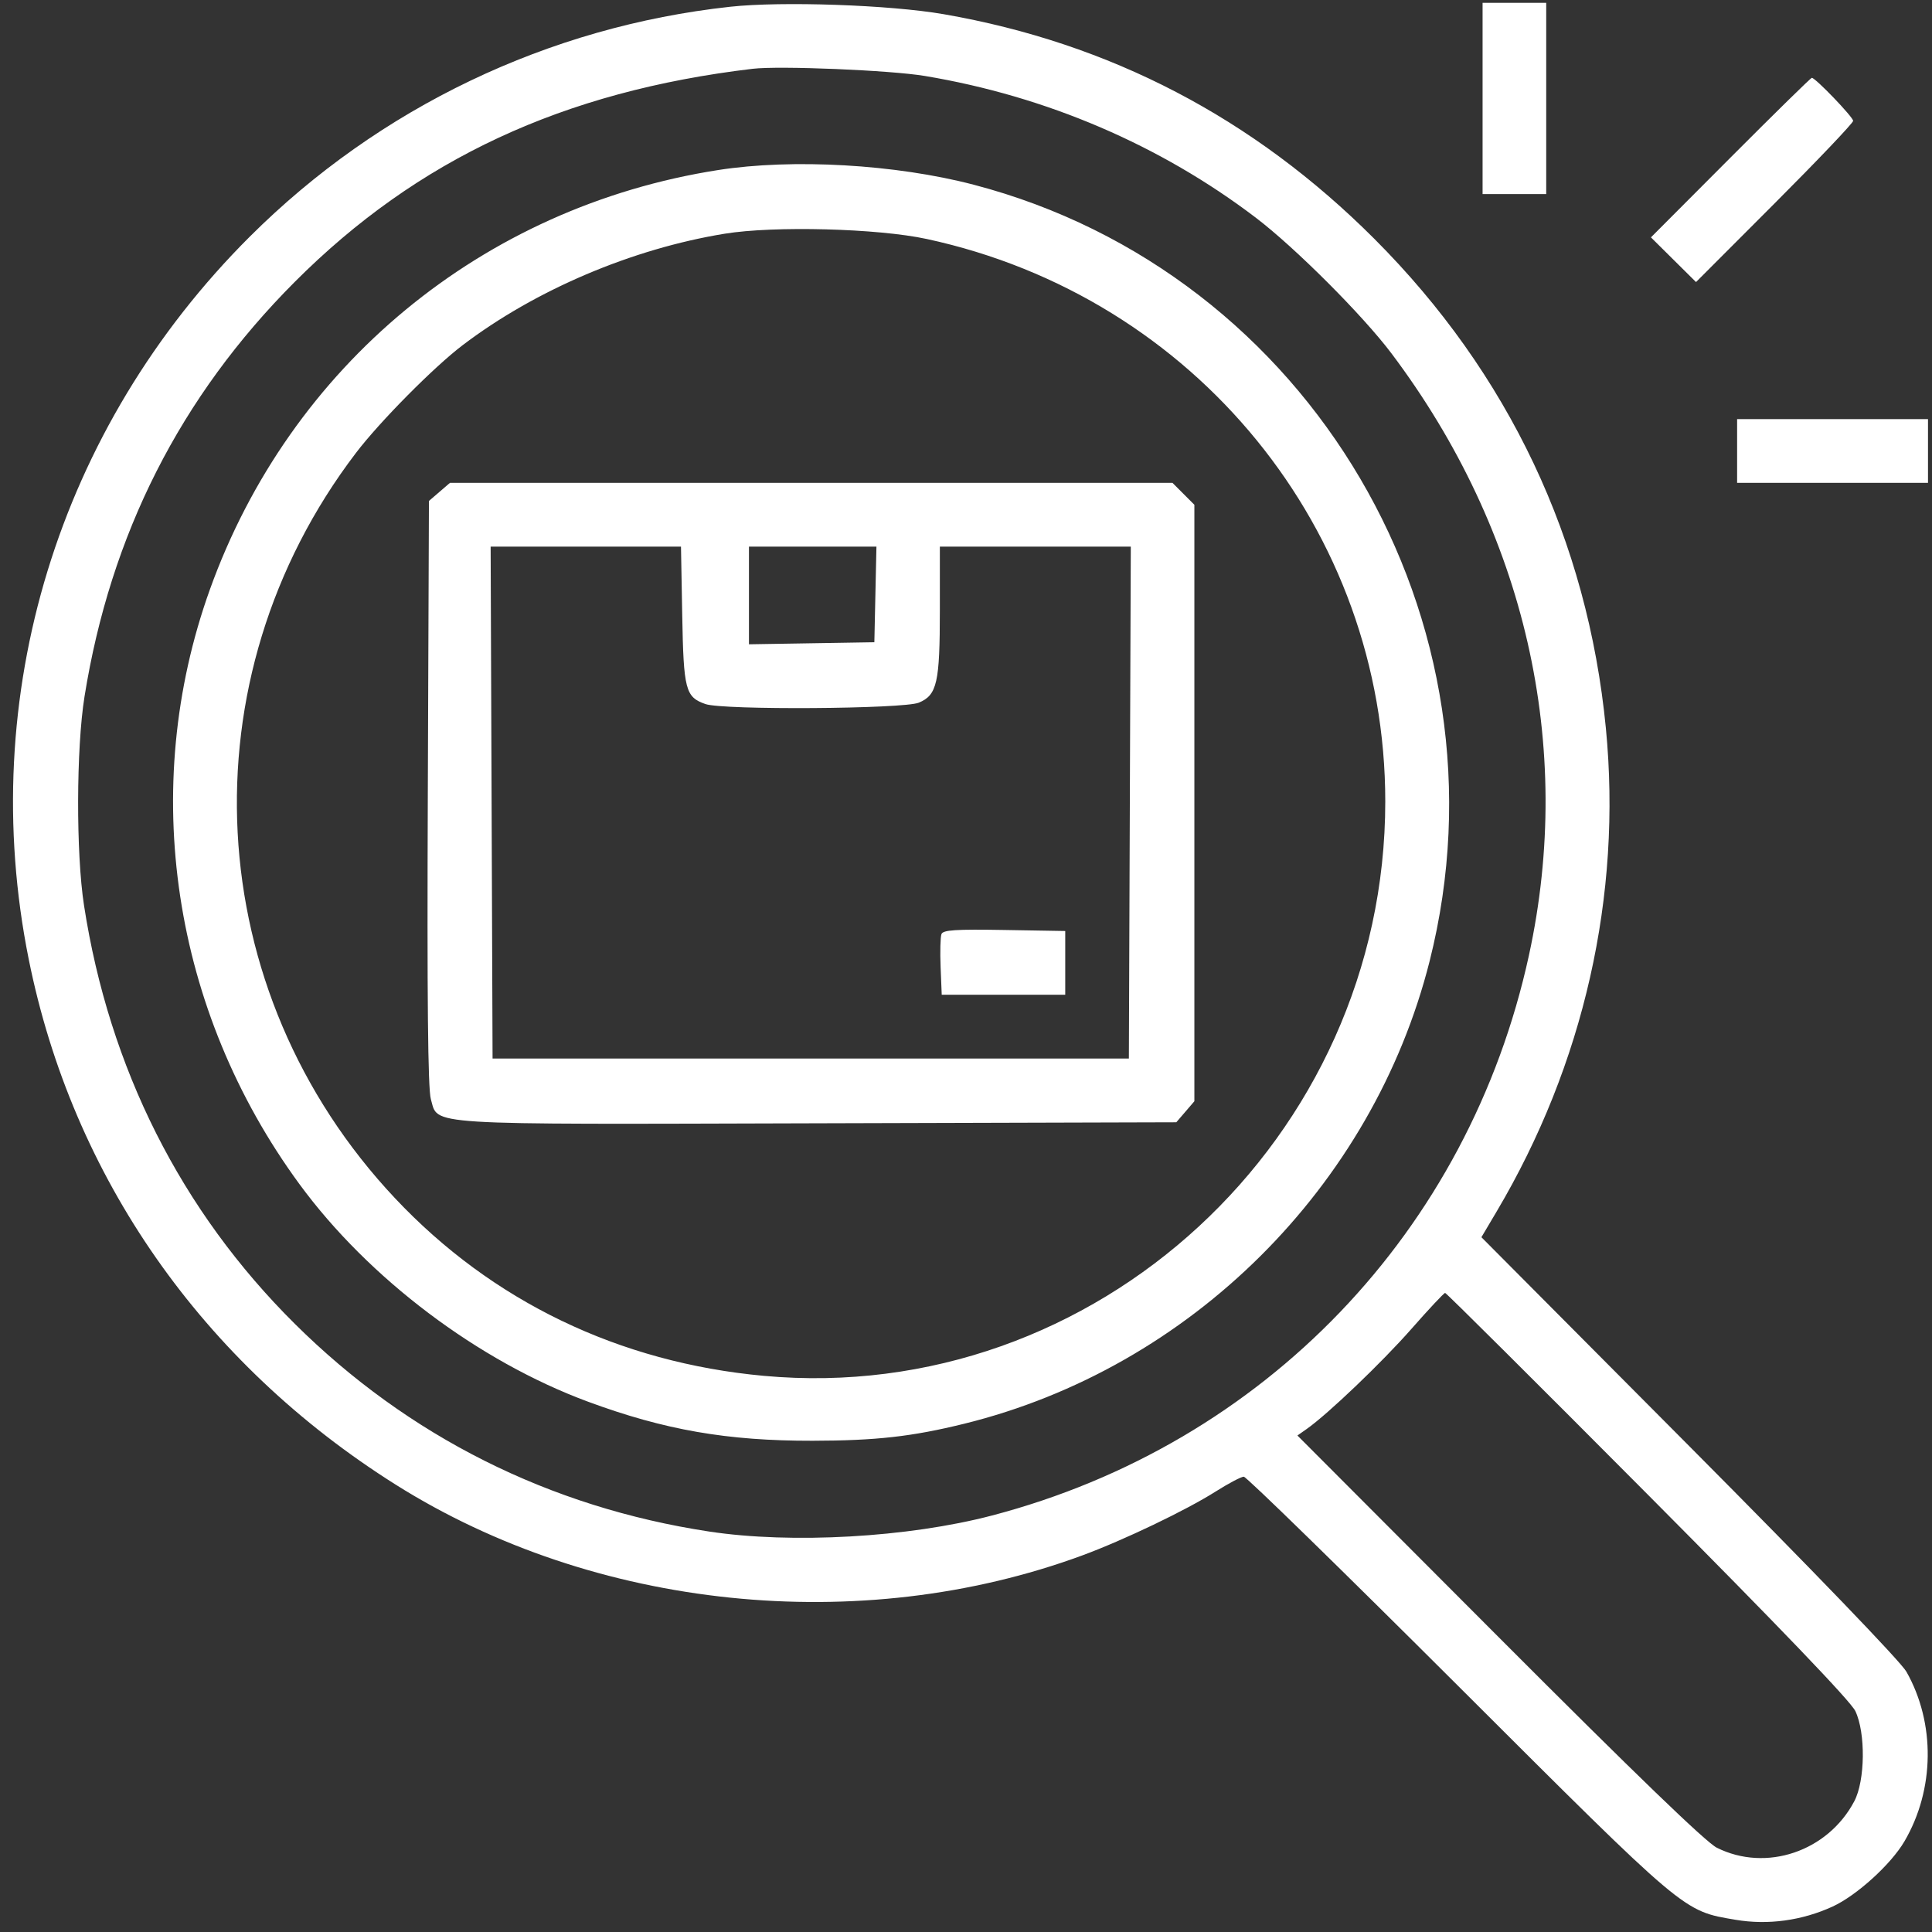 <svg width="126" height="126" viewBox="0 0 126 126" fill="none" xmlns="http://www.w3.org/2000/svg">
<rect x="0" y="0" width="126" height="126" fill="#333333" stroke="none"/>
<path fill-rule="evenodd" clip-rule="evenodd" d="M47.624 0.44C35.766 1.734 24.736 7.011 16.294 15.43C3.782 27.908 -1.573 45.406 1.872 62.553C4.727 76.761 13.189 88.879 25.803 96.823C38.767 104.987 56.089 106.776 70.571 101.445C73.269 100.452 77.337 98.504 79.275 97.278C80.12 96.743 80.949 96.306 81.117 96.306C81.286 96.306 87.578 102.448 95.099 109.955C110.032 124.861 109.745 124.619 113.188 125.203C115.293 125.561 117.519 125.257 119.517 124.341C121.084 123.622 123.327 121.586 124.204 120.086C126.18 116.708 126.23 112.38 124.331 109.024C123.956 108.362 118.312 102.499 110.161 94.305L96.614 80.688L97.603 79.019C103.298 69.413 105.789 58.396 104.731 47.492C103.541 35.229 98.391 24.343 89.631 15.576C81.752 7.691 72.388 2.808 61.539 0.925C58.039 0.318 50.994 0.073 47.624 0.44ZM96.69 6.421V12.657H98.765H100.84V6.421V0.184H98.765H96.69V6.421ZM60.318 4.954C68.24 6.277 75.669 9.458 81.898 14.196C84.46 16.144 88.88 20.566 90.751 23.052C99.498 34.677 102.688 48.649 99.712 62.308C95.796 80.283 82.472 94.18 64.687 98.84C59.229 100.27 51.62 100.7 46.242 99.882C35.836 98.299 26.631 93.683 19.227 86.336C11.808 78.974 7.12 69.669 5.479 59.047C4.954 55.652 4.97 48.809 5.511 45.432C7.204 34.852 11.762 25.861 19.221 18.387C27.212 10.38 36.725 5.953 49.089 4.486C50.839 4.278 58.079 4.58 60.318 4.954ZM112.858 10.278L107.67 15.48L109.14 16.938L110.61 18.395L115.733 13.266C118.551 10.445 120.857 8.022 120.857 7.882C120.857 7.636 118.399 5.075 118.162 5.075C118.098 5.075 115.711 7.416 112.858 10.278ZM46.829 11.091C31.47 13.493 18.92 23.857 13.683 38.461C9.039 51.413 11.225 65.9 19.531 77.228C24.042 83.38 31.195 88.771 38.355 91.417C43.351 93.262 47.43 93.972 52.995 93.962C57.131 93.955 59.471 93.693 62.881 92.853C77.631 89.219 89.528 77.393 93.238 62.675C98.826 40.51 85.478 17.791 63.492 12.044C58.403 10.714 51.693 10.33 46.829 11.091ZM60.44 15.586C77.943 19.364 90.344 34.576 90.344 52.27C90.344 74.242 71.445 91.709 49.816 89.729C40.389 88.866 32.095 84.874 25.77 78.154C13.037 64.626 11.968 44.3 23.214 29.539C24.768 27.498 28.289 23.942 30.171 22.513C34.916 18.908 41.224 16.225 47.263 15.242C50.484 14.718 57.235 14.894 60.44 15.586ZM113.29 29.412V31.491H119.514H125.739V29.412V27.333H119.514H113.29V29.412ZM28.659 32.081L27.974 32.671L27.901 51.709C27.849 65.165 27.907 71.021 28.099 71.683C28.602 73.414 27.288 73.332 53.386 73.258L76.716 73.192L77.305 72.506L77.894 71.82V52.37V32.92L77.18 32.205L76.467 31.491H52.905H29.344L28.659 32.081ZM44.493 40.112C44.581 44.995 44.702 45.461 46.008 45.917C47.16 46.319 58.933 46.241 59.927 45.825C61.114 45.328 61.295 44.528 61.295 39.77V35.648H67.521H73.748L73.685 52.341L73.622 69.034H52.873H32.124L32.061 52.341L31.998 35.648H38.205H44.412L44.493 40.112ZM57.091 38.767L57.023 41.885L52.934 41.952L48.845 42.019V38.834V35.648H53.002H57.159L57.091 38.767ZM61.4 60.919C61.329 61.103 61.304 62.069 61.344 63.065L61.417 64.876H65.444H69.472V62.797V60.718L65.5 60.651C62.318 60.597 61.503 60.651 61.4 60.919ZM107.458 97.467C116.054 106.108 120.695 110.949 121.001 111.592C121.679 113.015 121.643 116.127 120.932 117.473C119.202 120.753 115.181 122.111 111.966 120.503C111.255 120.147 106.67 115.722 97.765 106.799L84.614 93.62L85.211 93.201C86.595 92.23 90.122 88.859 92.044 86.673C93.181 85.379 94.172 84.321 94.247 84.321C94.321 84.321 100.266 90.237 107.458 97.467Z" fill="white"/>
</svg>
